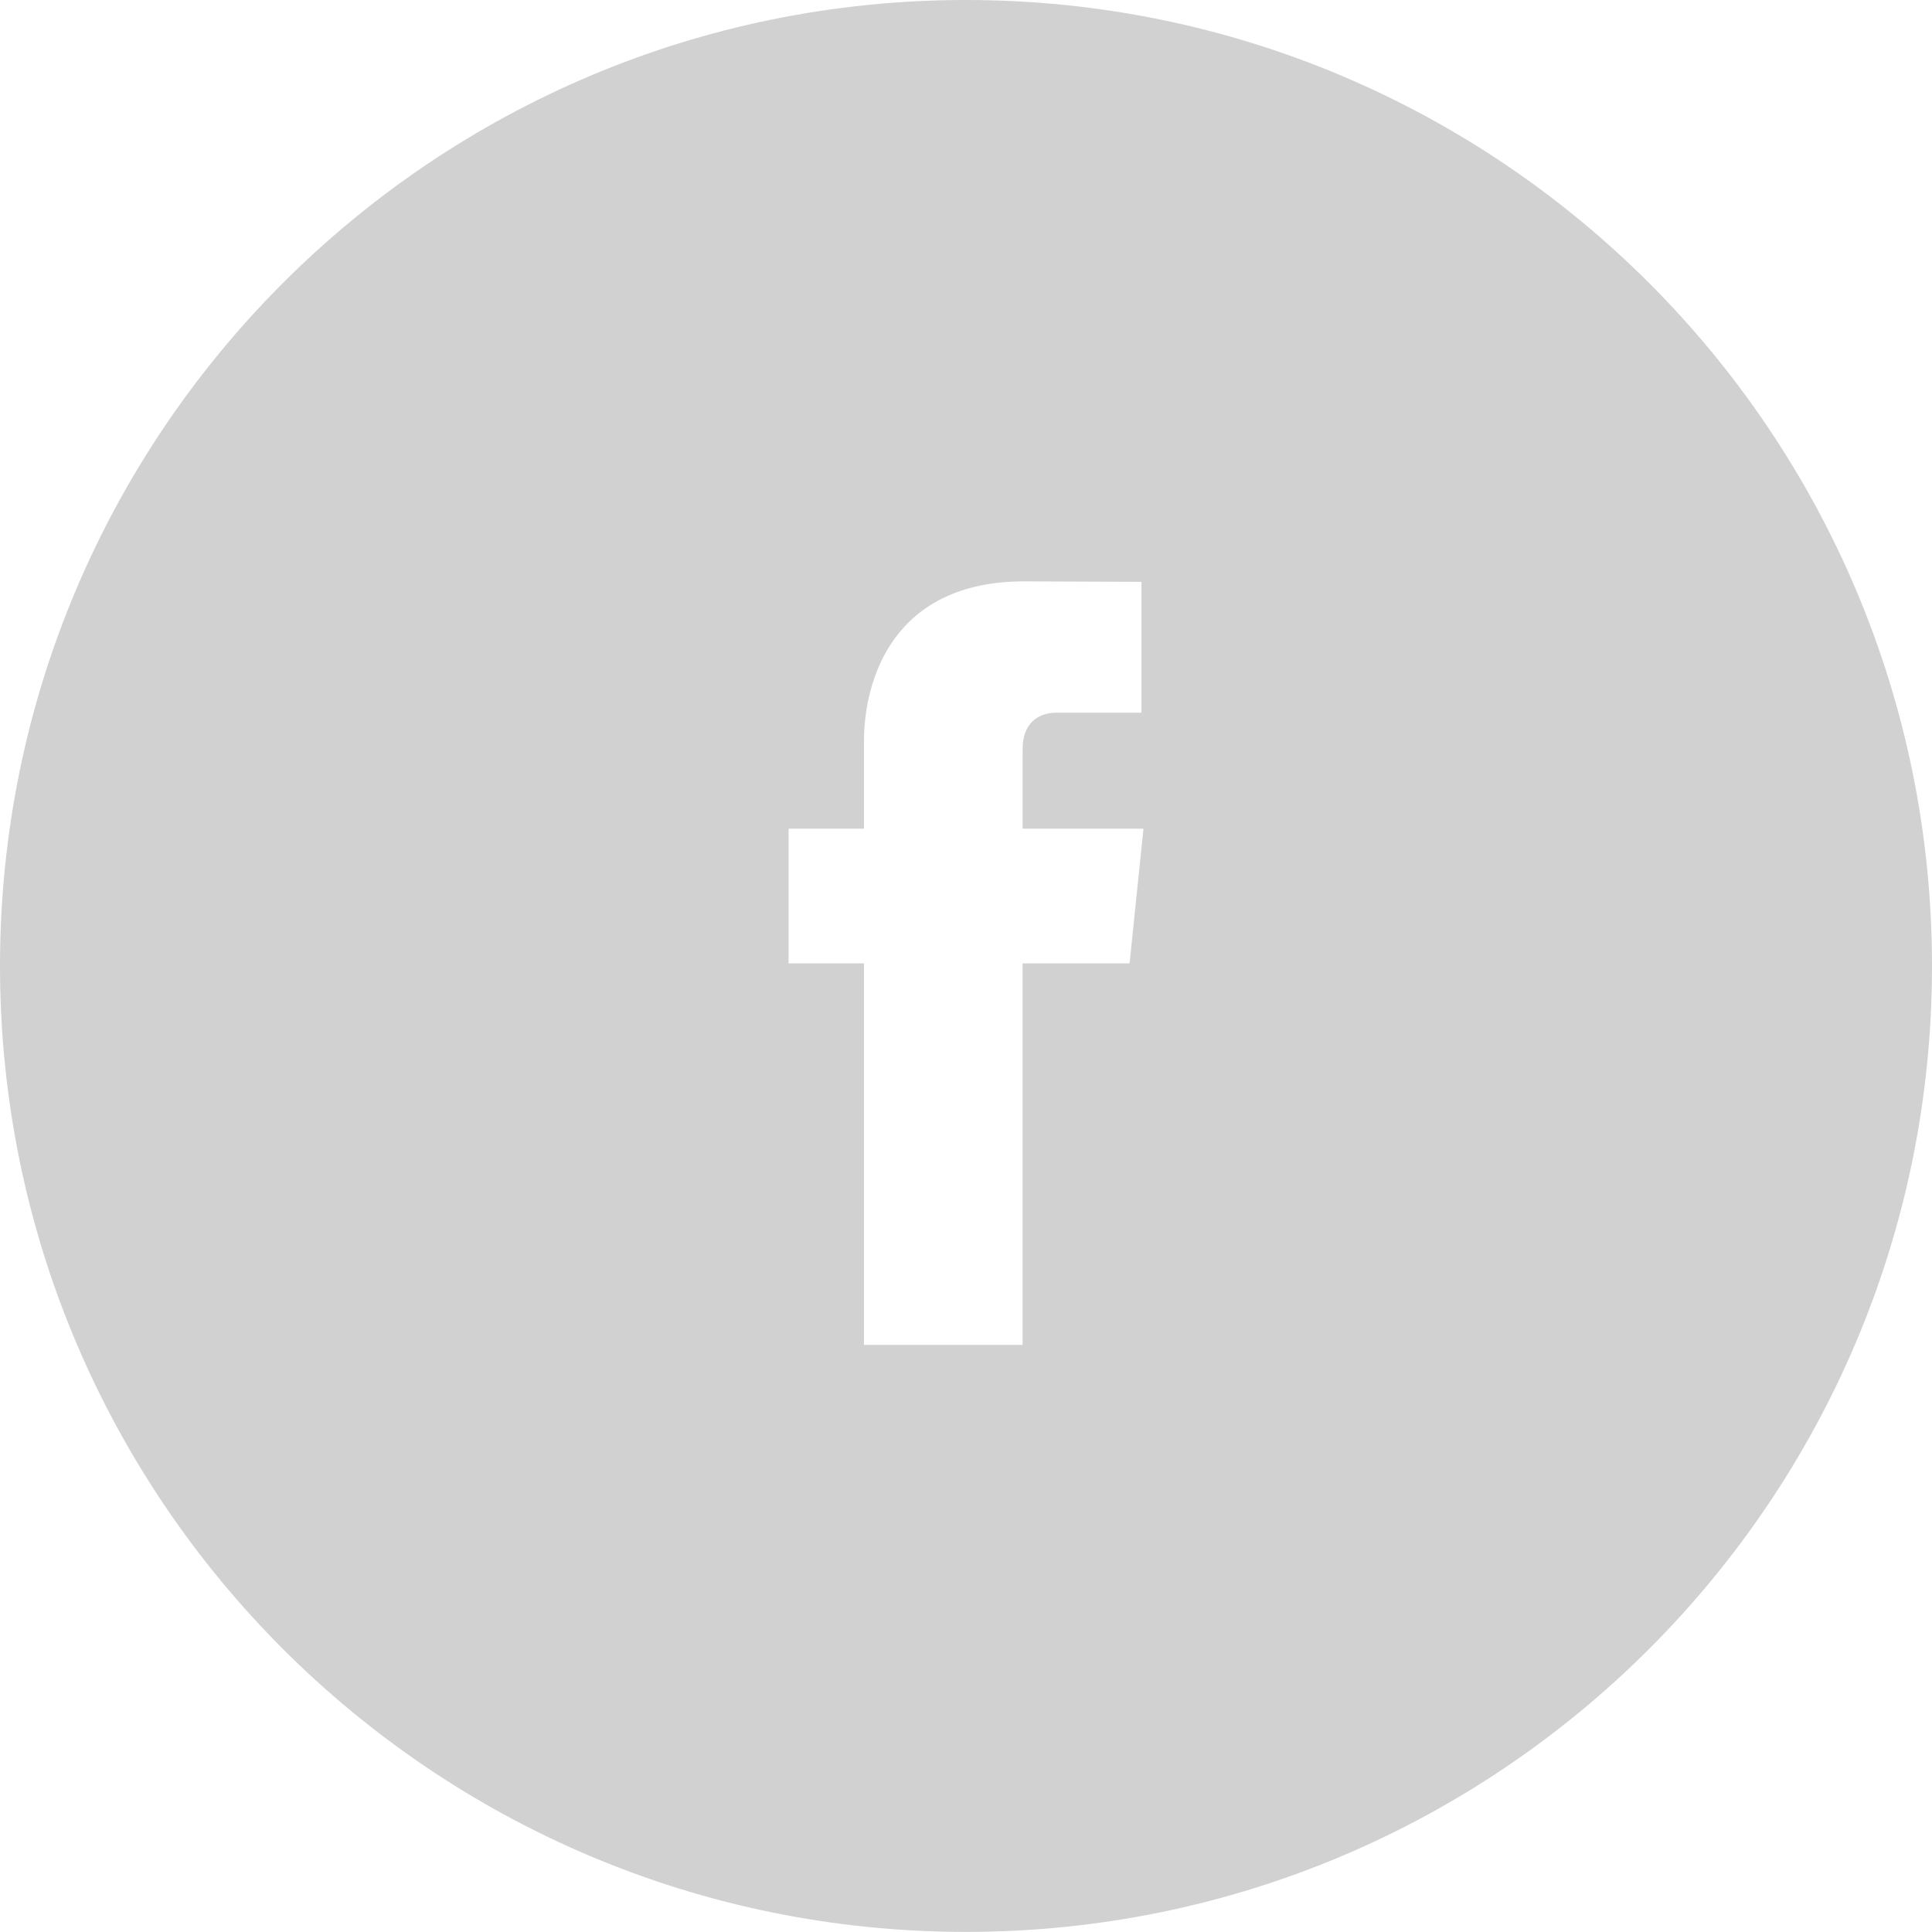 <?xml version="1.0" encoding="utf-8"?>
<!-- Generator: Adobe Illustrator 16.0.0, SVG Export Plug-In . SVG Version: 6.00 Build 0)  -->
<!DOCTYPE svg PUBLIC "-//W3C//DTD SVG 1.1//EN" "http://www.w3.org/Graphics/SVG/1.1/DTD/svg11.dtd">
<svg version="1.1" xmlns="http://www.w3.org/2000/svg" xmlns:xlink="http://www.w3.org/1999/xlink" x="0px" y="0px" width="77px"
	 height="77px" viewBox="0 0 77 77" enable-background="new 0 0 77 77" xml:space="preserve">
<g id="Layer_1" display="none">
	<g display="inline">
		<path fill="#D1D1D1" d="M38.501,0C17.236,0,0,17.238,0,38.501c0,21.266,17.236,38.501,38.501,38.501S77,59.767,77,38.501
			C77,17.238,59.766,0,38.501,0z"/>
		<path fill="#FFFFFF" d="M48.037,50.484c0.088,0.199,0.127,0.4,0.127,0.605c0,0.285-0.076,0.553-0.223,0.797
			c-0.152,0.244-0.365,0.432-0.635,0.563l-1.279,0.598c-0.496,0.227-0.994,0.393-1.496,0.494c-0.5,0.105-1.006,0.154-1.514,0.154
			c-0.822,0-1.633-0.137-2.438-0.41c-0.799-0.273-1.567-0.664-2.298-1.172c-0.733-0.508-1.421-1.123-2.063-1.846
			c-0.641-0.725-1.214-1.527-1.724-2.414c-0.323-0.494-0.663-1.057-1.02-1.688c-0.303-0.537-0.646-1.178-1.034-1.932
			c-0.389-0.75-0.778-1.582-1.176-2.498c-0.403-0.916-0.725-1.713-0.962-2.396s-0.421-1.256-0.552-1.705
			c-0.151-0.529-0.256-0.98-0.314-1.359c-0.204-0.701-0.359-1.398-0.456-2.09c-0.099-0.691-0.149-1.381-0.149-2.059
			c0-0.891,0.092-1.744,0.269-2.566c0.179-0.818,0.45-1.584,0.821-2.289c0.367-0.705,0.833-1.342,1.401-1.896
			c0.566-0.559,1.234-1.014,2.009-1.363l1.258-0.58c0.201-0.082,0.399-0.125,0.599-0.125c0.28,0,0.541,0.08,0.781,0.234
			c0.246,0.156,0.426,0.371,0.544,0.646l2.427,5.504c0.082,0.197,0.126,0.395,0.126,0.598c0,0.291-0.075,0.563-0.227,0.811
			s-0.365,0.436-0.638,0.559l-2.491,1.146c-0.333,0.152-0.585,0.375-0.757,0.666c-0.177,0.293-0.264,0.609-0.264,0.949
			c0,0.256,0.047,0.498,0.145,0.725l4.092,9.338c0.158,0.361,0.381,0.625,0.663,0.793c0.281,0.17,0.59,0.254,0.922,0.254
			c0.227,0,0.459-0.051,0.693-0.156l2.49-1.143c0.197-0.086,0.393-0.131,0.594-0.131c0.275,0,0.535,0.08,0.779,0.234
			c0.246,0.156,0.43,0.369,0.551,0.643L48.037,50.484z M48.037,50.484"/>
	</g>
</g>
<g id="Layer_6">
	<path fill="#D1D1D1" d="M38.5,0C17.238,0,0,17.24,0,38.5c0,21.262,17.238,38.496,38.5,38.496C59.762,76.996,77,59.762,77,38.5
		C77,17.24,59.762,0,38.5,0z M45.019,38.396h-4.264c0,6.814,0,15.207,0,15.207h-6.321c0,0,0-8.307,0-15.207h-3.005v-5.369h3.005
		v-3.479c0-2.49,1.183-6.377,6.379-6.377l4.68,0.018v5.215c0,0-2.846,0-3.398,0c-0.554,0-1.339,0.277-1.339,1.461v3.162h4.817
		L45.019,38.396z"/>
</g>
<g id="Layer_5" display="none">
	<g display="inline">
		<path fill="#D1D1D1" d="M38.5,0C17.238,0,0,17.238,0,38.501c0,21.266,17.238,38.501,38.5,38.501c21.261,0,38.5-17.235,38.5-38.501
			C77,17.238,59.762,0,38.5,0z M52.215,50.462c0,1.096-0.908,1.982-2.031,1.982H26.768c-1.123,0-2.031-0.887-2.031-1.982V26.772
			c0-1.094,0.908-1.982,2.031-1.982h23.416c1.123,0,2.031,0.889,2.031,1.982V50.462z"/>
		<path fill="#D1D1D1" d="M43.254,35.161c-2.203,0-3.189,1.209-3.742,2.061v0.041h-0.027c0.01-0.012,0.019-0.027,0.027-0.041v-1.768
			h-4.149c0.054,1.17,0,12.484,0,12.484h4.149v-6.973c0-0.375,0.027-0.744,0.137-1.012c0.301-0.744,0.984-1.52,2.131-1.52
			c1.502,0,2.102,1.146,2.102,2.824v6.68h4.15V40.78C48.031,36.944,45.984,35.161,43.254,35.161z"/>
		<path fill="#D1D1D1" d="M31.018,29.433c-1.419,0-2.348,0.934-2.348,2.158c0,1.197,0.9,2.158,2.293,2.158h0.027
			c1.447,0,2.349-0.961,2.349-2.158C33.312,30.366,32.438,29.433,31.018,29.433z"/>
		<rect x="28.916" y="35.454" fill="#D1D1D1" width="4.151" height="12.484"/>
	</g>
</g>
<g id="Layer_4" display="none">
	<path display="inline" fill="#D1D1D1" d="M38.5,0C17.236,0,0,17.238,0,38.501c0,21.266,17.236,38.501,38.5,38.501
		c21.265,0,38.5-17.235,38.5-38.501C77,17.238,59.765,0,38.5,0z M47.086,52.124c-1.324,0.621-2.524,1.061-3.599,1.313
		c-1.075,0.252-2.236,0.377-3.484,0.377c-1.418,0-2.254-0.178-3.343-0.533c-1.089-0.359-2.019-0.873-2.786-1.531
		c-0.771-0.664-1.303-1.371-1.602-2.115c-0.297-0.746-0.445-1.828-0.445-3.248V35.513h-4.212v-4.391
		c1.218-0.395,2.63-0.963,3.496-1.701c0.872-0.74,1.567-1.627,2.093-2.664c0.526-1.033,0.889-2.35,1.086-3.951h4.41v7.174h7.168
		v5.533H38.7v7.951c0,1.799-0.023,2.836,0.167,3.344c0.189,0.508,0.664,1.035,1.182,1.34c0.687,0.41,1.469,0.617,2.353,0.617
		c1.57,0,3.131-0.512,4.685-1.531V52.124z"/>
</g>
<g id="Layer_3" display="none">
	<path display="inline" fill="#D1D1D1" d="M38.502,0C17.238,0,0,17.241,0,38.502C0,59.765,17.238,77,38.502,77
		C59.765,77,77,59.765,77,38.502C77,17.241,59.765,0,38.502,0z M50.906,33.536c0.013,0.266,0.017,0.533,0.017,0.803
		c0,8.201-6.241,17.656-17.656,17.656c-3.504,0-6.766-1.027-9.513-2.787c0.485,0.057,0.979,0.086,1.479,0.086
		c2.908,0,5.584-0.992,7.708-2.656c-2.716-0.051-5.007-1.846-5.796-4.311c0.378,0.074,0.766,0.111,1.167,0.111
		c0.566,0,1.114-0.074,1.636-0.217c-2.84-0.57-4.979-3.08-4.979-6.084c0-0.027,0-0.053,0.001-0.08
		c0.836,0.465,1.793,0.744,2.811,0.777c-1.665-1.115-2.761-3.012-2.761-5.166c0-1.137,0.306-2.203,0.841-3.119
		c3.061,3.754,7.633,6.225,12.791,6.482c-0.105-0.453-0.16-0.928-0.16-1.414c0-3.426,2.778-6.205,6.205-6.205
		c1.785,0,3.398,0.754,4.529,1.959c1.414-0.277,2.742-0.795,3.941-1.506c-0.464,1.451-1.447,2.666-2.729,3.434
		c1.257-0.15,2.452-0.484,3.565-0.977C53.171,31.567,52.118,32.661,50.906,33.536z"/>
</g>
<g id="Layer_2" display="none">
	<g display="inline">
		<g>
			<path fill="#D1D1D1" d="M38.501,0C17.237,0,0,17.237,0,38.5c0,21.267,17.237,38.501,38.501,38.501
				C59.765,77.001,77,59.767,77,38.5C77,17.237,59.765,0,38.501,0z"/>
			<path fill="#D1D1D1" d="M20.093,26.351v24.299h36.815V26.351 M55.438,28.732l-11.059,9.41l11.059,10.413v0.62h-1.484
				L43.25,39.109l-4.75,4.036l-4.749-4.036L23.049,49.176h-1.485v-0.62l11.059-10.413l-11.059-9.41v-0.908h1.21L38.5,41.215
				l15.73-13.391h1.207V28.732z M55.438,28.732"/>
		</g>
	</g>
	<g display="inline">
		<g>
			<path fill="#D1D1D1" d="M38.501,0C17.237,0,0,17.237,0,38.5c0,21.267,17.237,38.501,38.501,38.501
				C59.765,77.001,77,59.767,77,38.5C77,17.237,59.765,0,38.501,0z"/>
			<path fill="#FFFFFF" d="M20.093,26.351v24.299h36.815V26.351 M55.438,28.732l-11.059,9.41l11.059,10.413v0.62h-1.484
				L43.25,39.109l-4.75,4.036l-4.749-4.036L23.049,49.176h-1.485v-0.62l11.059-10.413l-11.059-9.41v-0.908h1.21L38.5,41.215
				l15.73-13.391h1.207V28.732z M55.438,28.732"/>
		</g>
	</g>
</g>
</svg>
